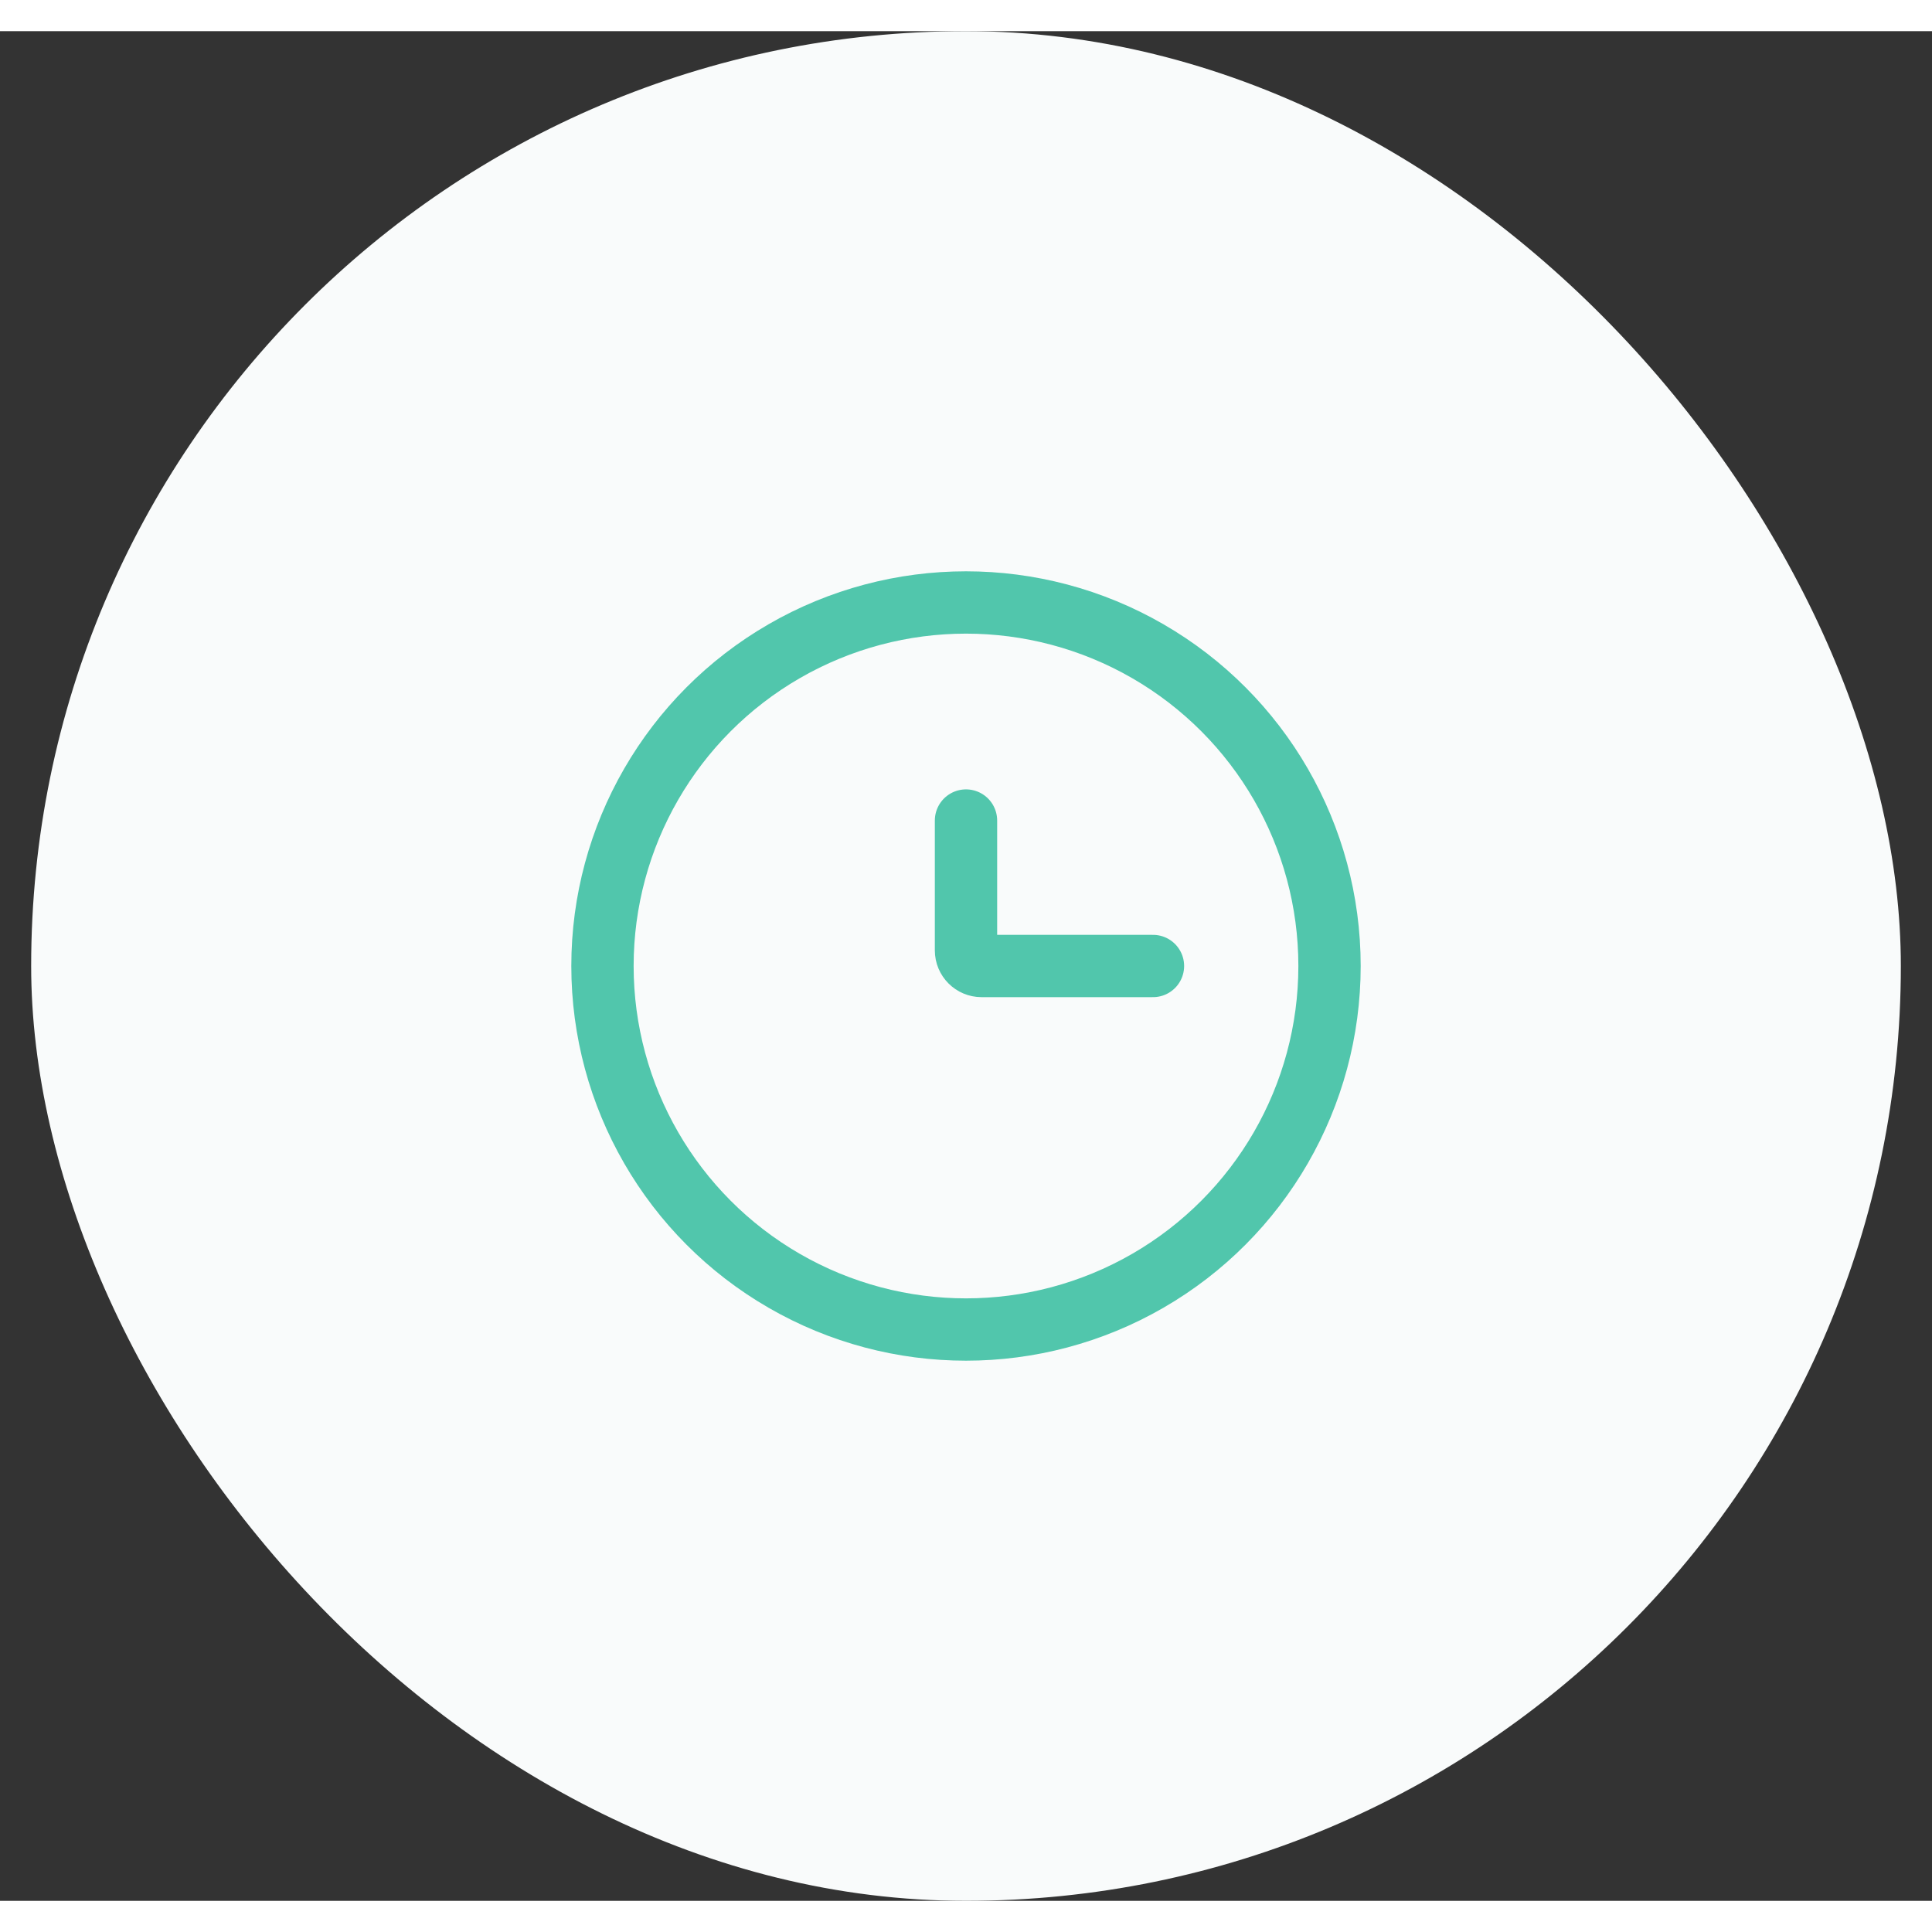 <svg width="30" height="30" viewBox="0 0 31 30" fill="none" xmlns="http://www.w3.org/2000/svg">
  <rect x="0" y="0" width="31" height="30" fill="#333333" stroke="none"/>
  <rect x="0.5" width="30" height="30" rx="15" fill="#F9FBFB"/>
  <circle cx="15.5" cy="15" r="5.833" stroke="#51C6AC"/>
  <path d="M18.5 15H15.75C15.612 15 15.5 14.888 15.5 14.75V12.666" stroke="#51C6AC" stroke-linecap="round"/>
</svg>
